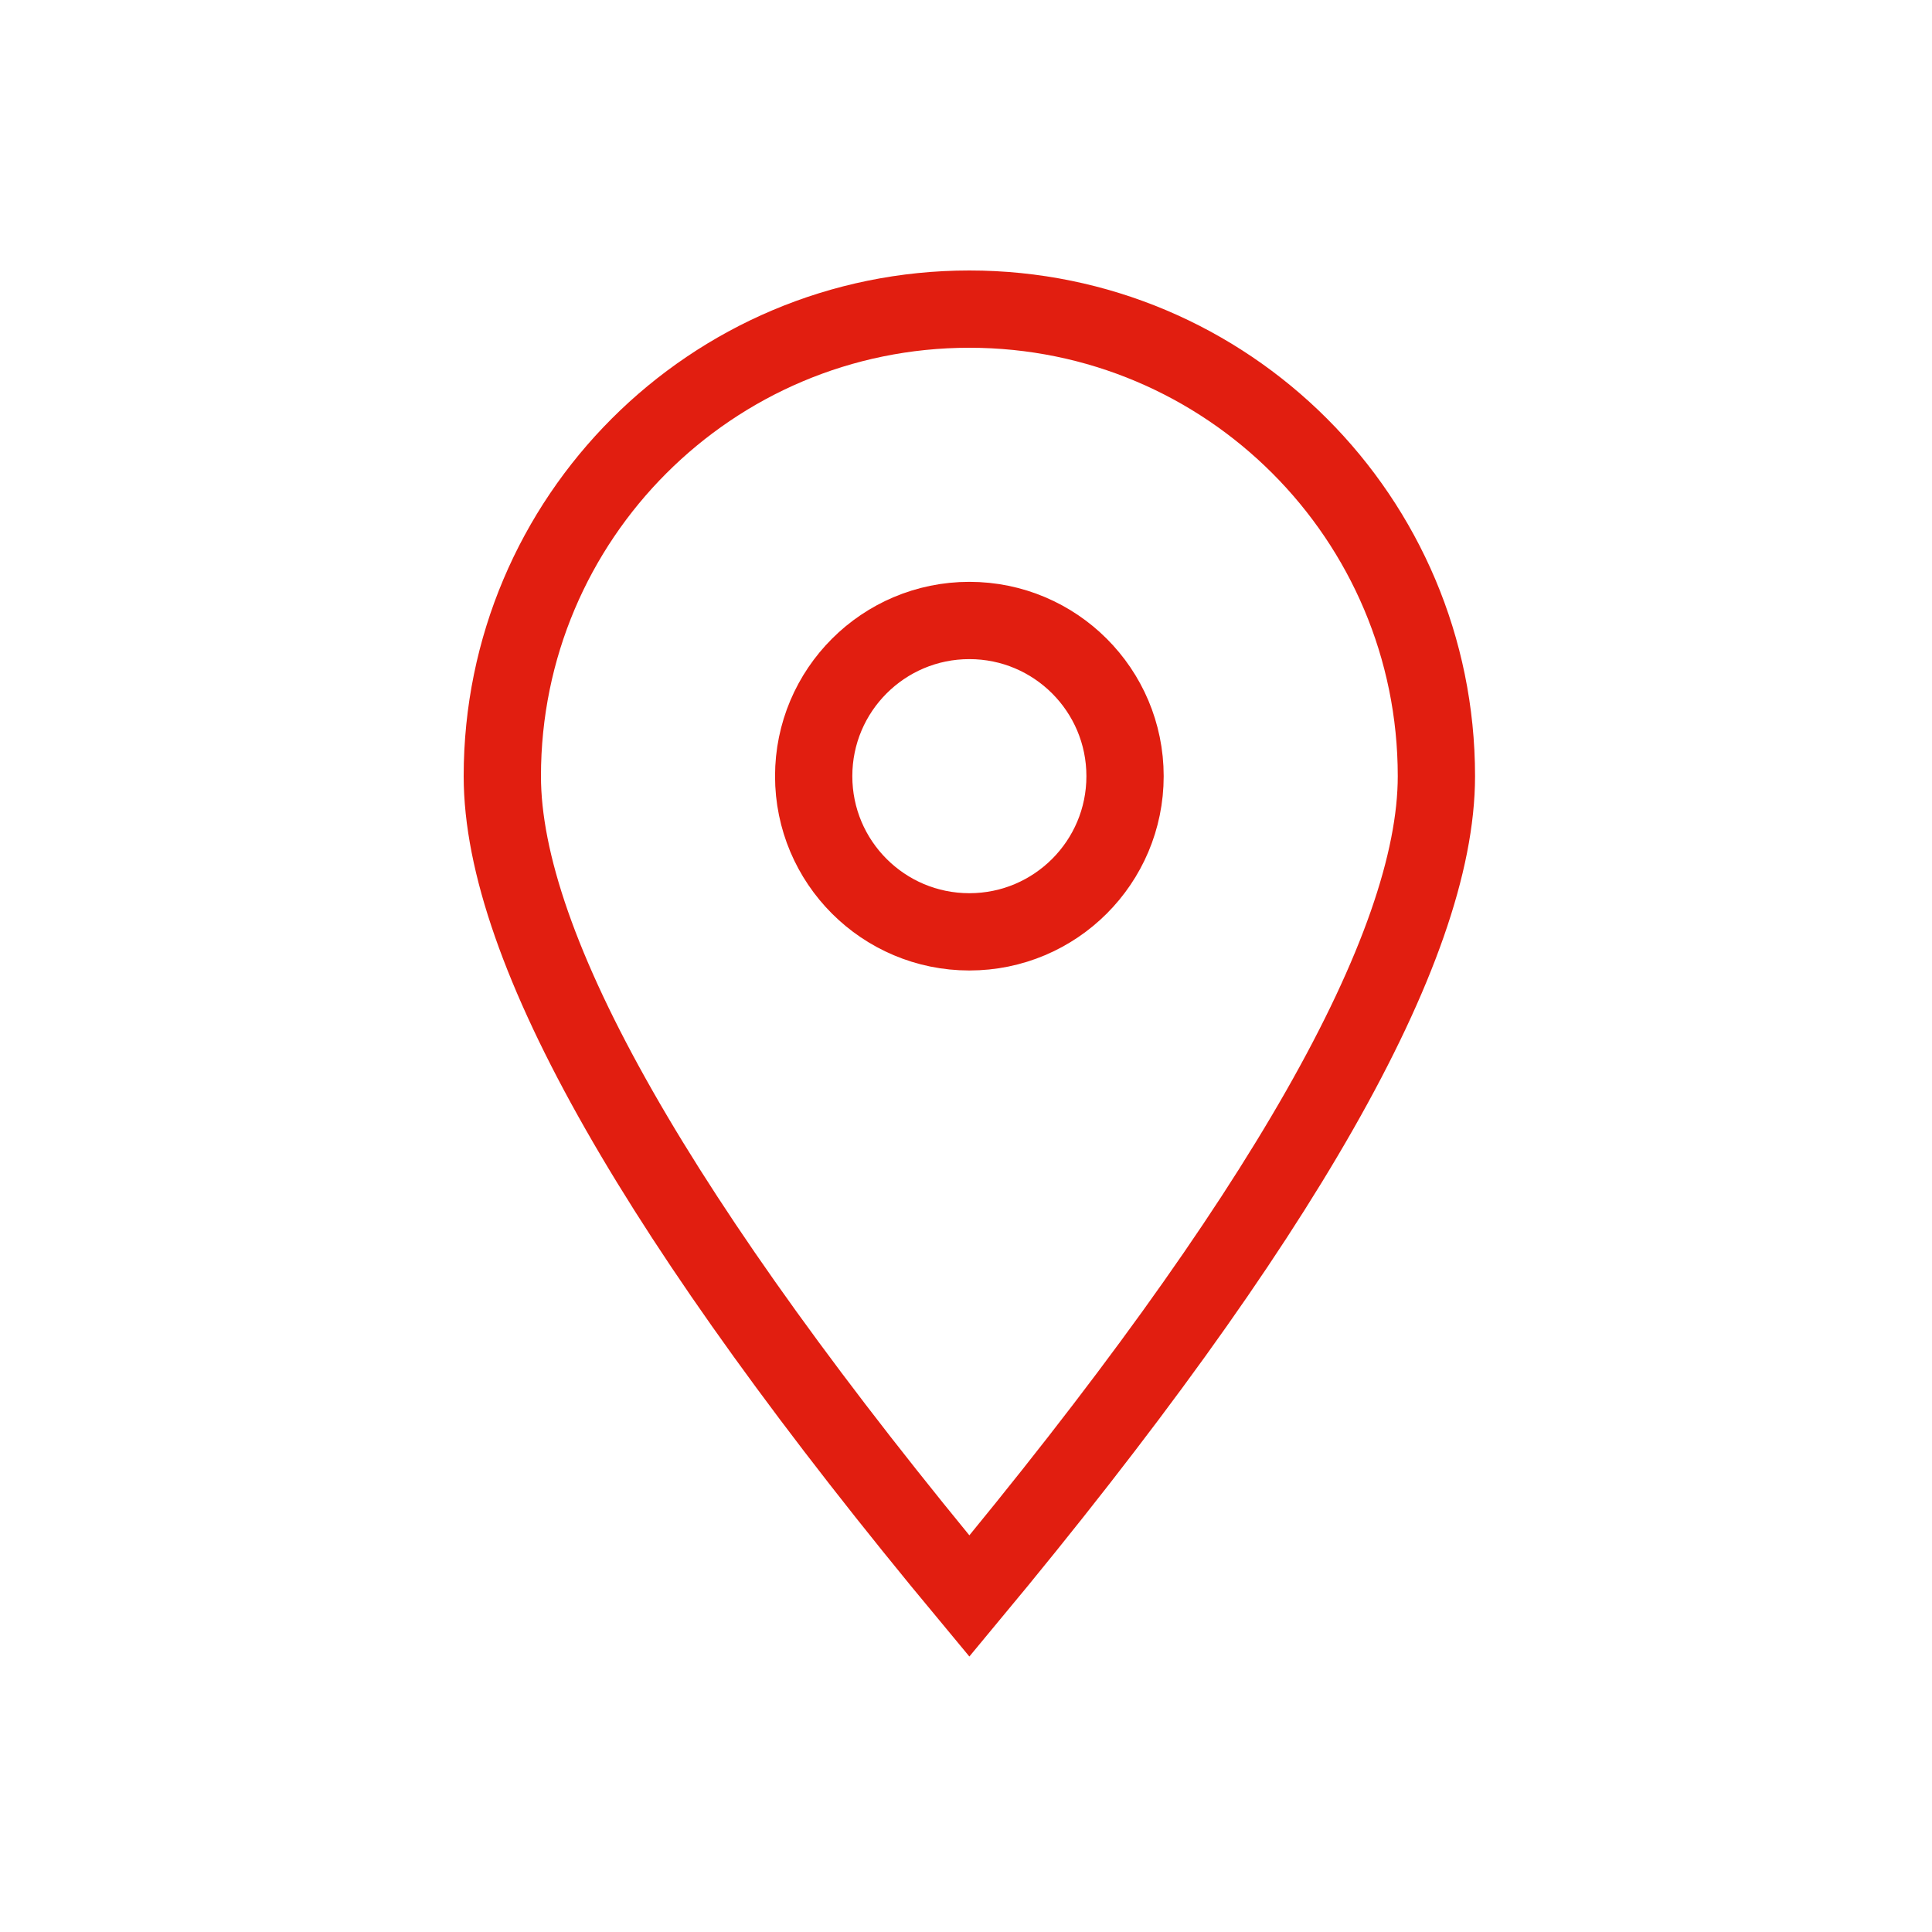 <?xml version="1.0" encoding="UTF-8"?>
<svg x="0px" y="0px"
	 viewBox="5 5 50 50" style="enable-background:new 5 5 50 50;" version="1.1" xmlns="http://www.w3.org/2000/svg" xmlns:xlink="http://www.w3.org/1999/xlink">
    <title>Rx Locator</title>
    <g id="Rx-Locator" stroke="none" stroke-width="1" fill="none" fill-rule="evenodd" stroke-linecap="square">
        <g transform="translate(18, 13)" id="Combined-Shape" stroke="#E11E10" stroke-width="2">
            <path d="M24.174,12.087 C24.174,16.537 20.145,23.61 12.087,33.306 C4.029,23.61 0,16.537 0,12.087 C0,5.411 5.412,-0 12.087,-0 C18.763,-0 24.174,5.411 24.174,12.087 Z M16.116,12.087 C16.116,14.313 14.312,16.116 12.087,16.116 C9.862,16.116 8.058,14.313 8.058,12.087 C8.058,9.862 9.862,8.058 12.087,8.058 C14.312,8.058 16.116,9.862 16.116,12.087 Z"></path>
        </g>
    </g>
</svg>
